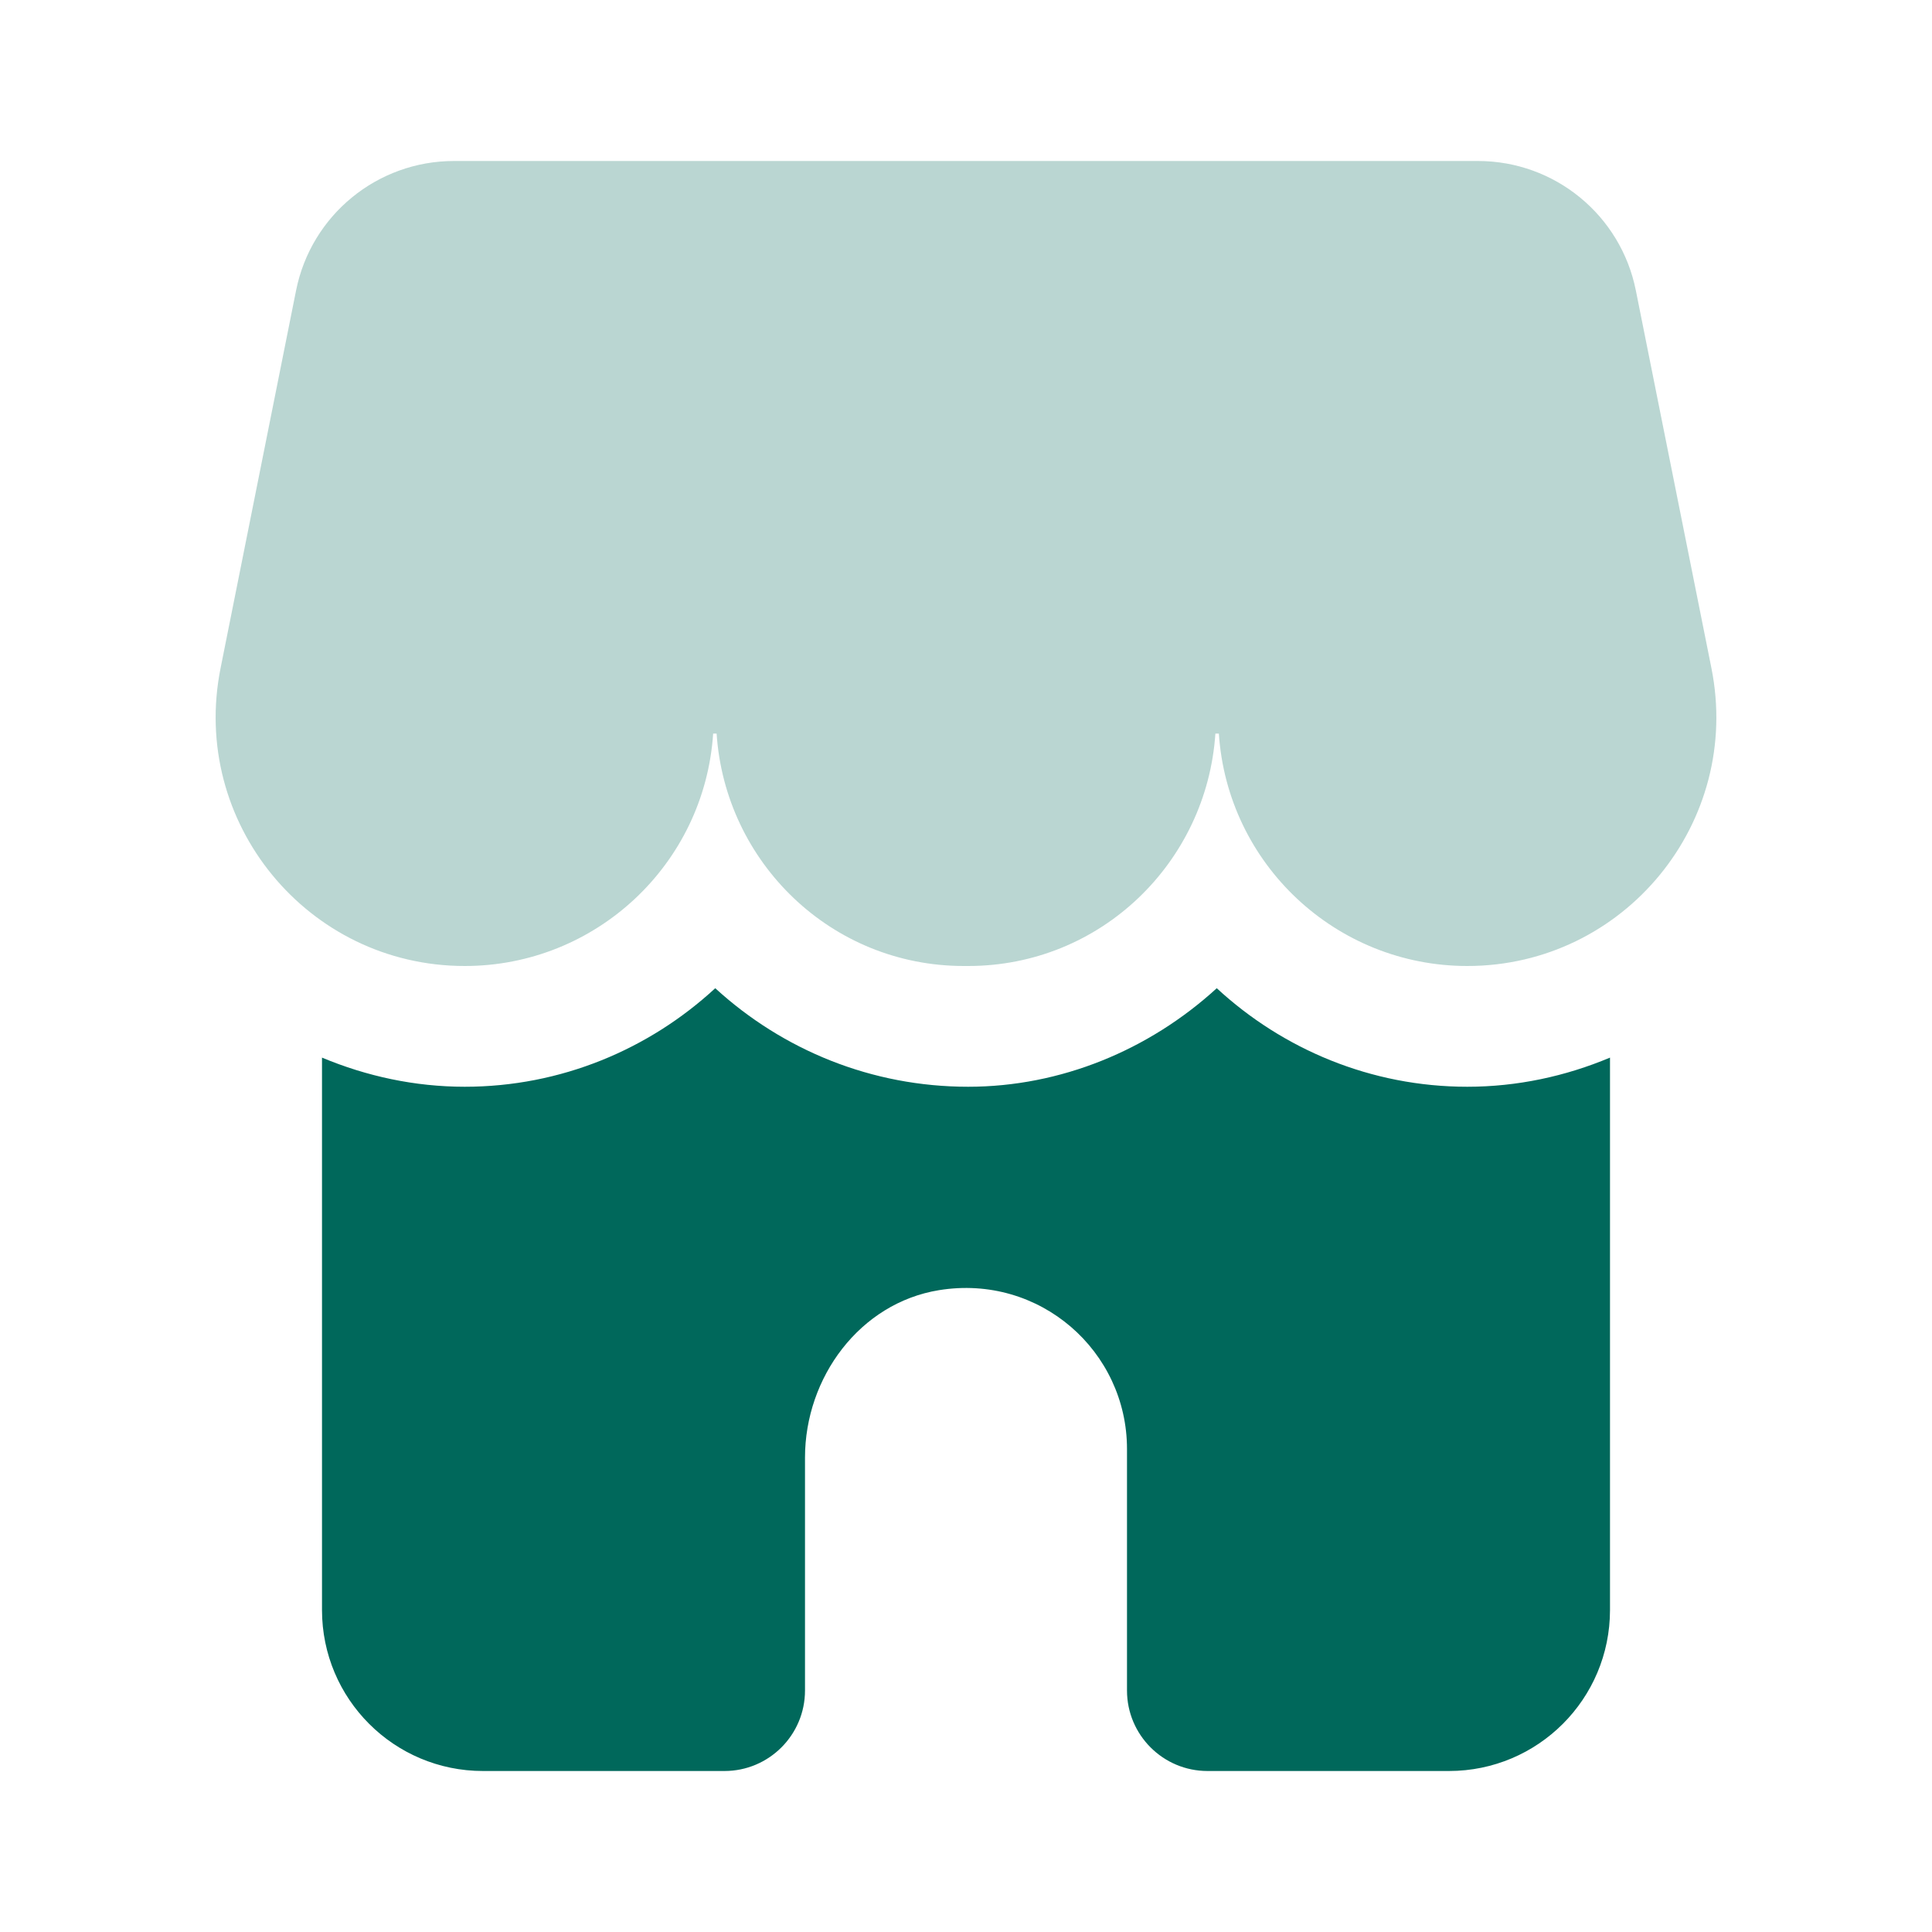 <svg width="24" height="24" viewBox="0 0 24 24" fill="none" xmlns="http://www.w3.org/2000/svg">
<path d="M14 21V18C14 16.785 12.917 15.823 11.664 16.027C10.681 16.187 10 17.111 10 18.107V21C10 21.552 9.552 22 9 22H6C4.895 22 4 21.105 4 20V13.138C4.555 13.37 5.154 13.5 5.773 13.5C6.968 13.5 8.063 13.035 8.885 12.276C9.727 13.046 10.829 13.5 12.027 13.5C13.175 13.5 14.273 13.046 15.115 12.276C15.937 13.035 17.032 13.5 18.227 13.5C18.846 13.5 19.445 13.371 20 13.138V20C20 21.105 19.105 22 18 22H15C14.448 22 14 21.552 14 21Z" fill="#00685B"/>
<path opacity="0.27" d="M2.74 8.3L3.678 3.608C3.865 2.673 4.686 2 5.639 2H18.36C19.314 2 20.134 2.673 20.321 3.608L21.26 8.3C21.643 10.214 20.179 12 18.227 12C16.599 12 15.249 10.737 15.141 9.113H15.098C14.991 10.711 13.676 12 12.027 12H11.973C10.324 12 9.008 10.711 8.902 9.113H8.859C8.751 10.738 7.401 12 5.773 12C3.821 12 2.357 10.214 2.74 8.3Z" fill="#00685B"/>
</svg>

